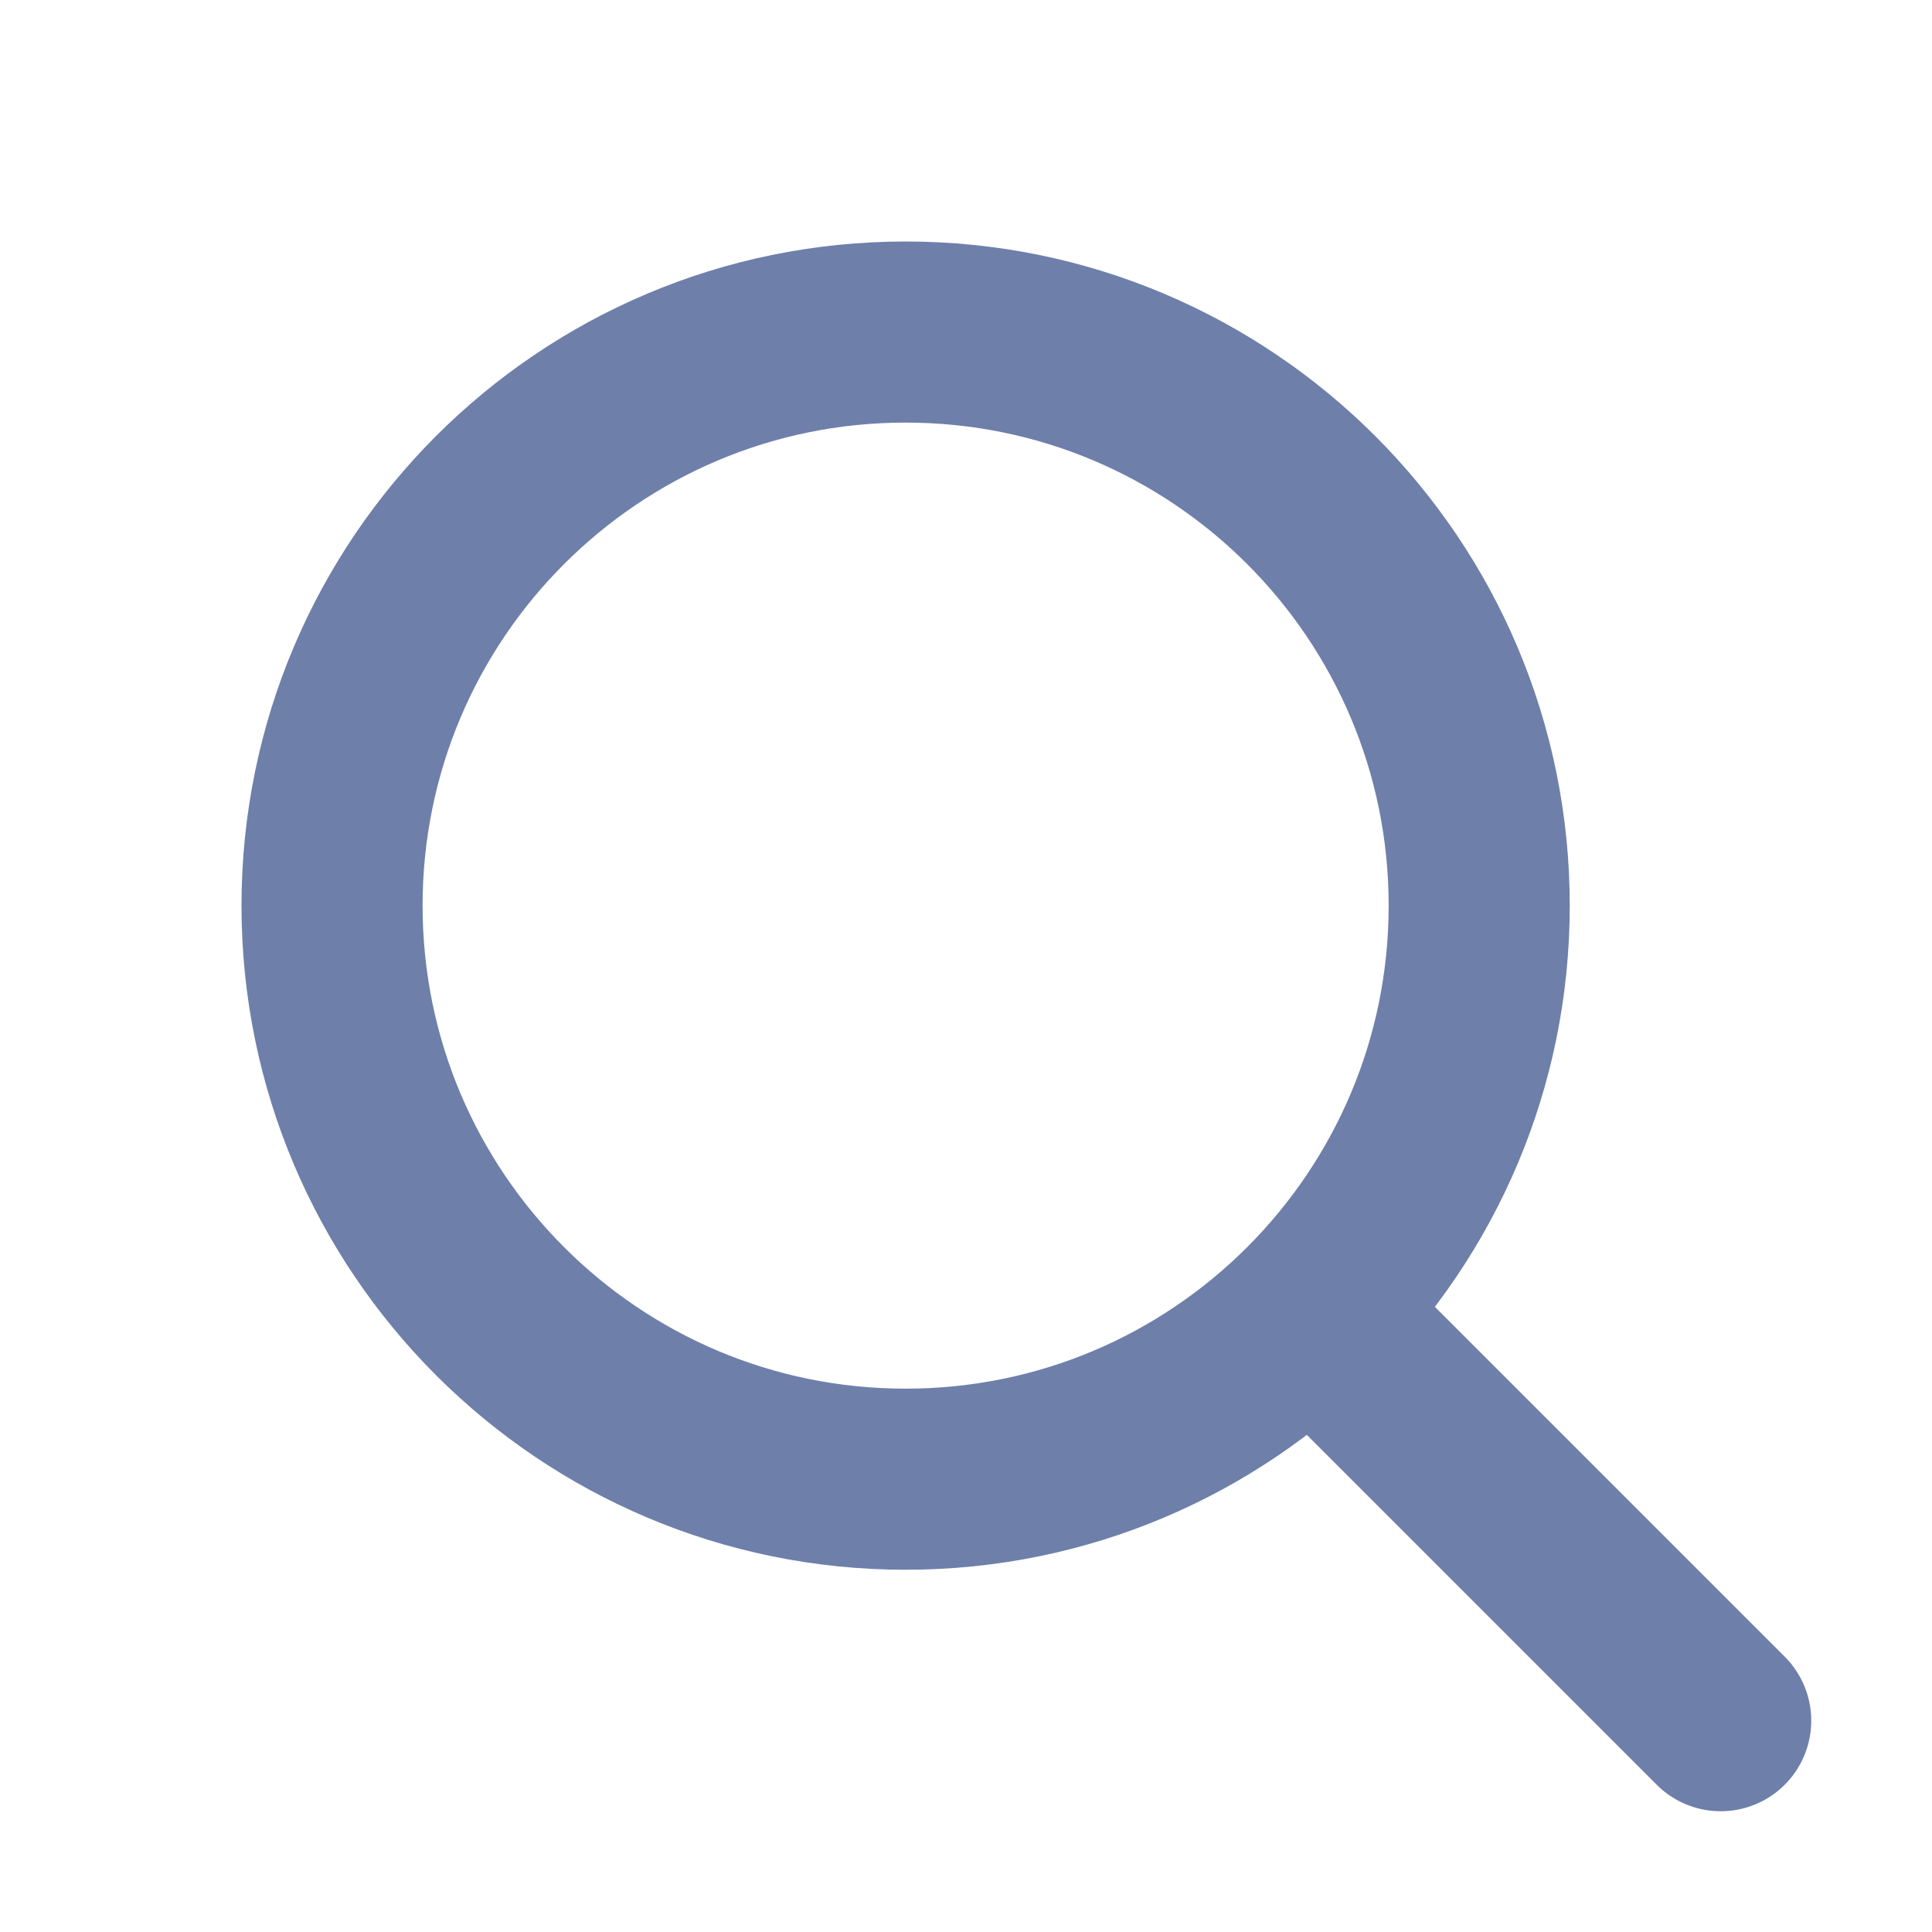 <svg width="30" height="30" viewBox="0 0 30 30" fill="none" xmlns="http://www.w3.org/2000/svg">
<path d="M21.094 21.094L26.719 26.719" stroke="#6E7FAA" stroke-width="2.812" stroke-linecap="round" stroke-linejoin="round"/>
<path d="M14.062 22.969C18.981 22.969 22.969 18.981 22.969 14.062C22.969 9.144 18.981 5.156 14.062 5.156C9.144 5.156 5.156 9.144 5.156 14.062C5.156 18.981 9.144 22.969 14.062 22.969Z" stroke="#6E7FAA" stroke-width="2.812" stroke-linecap="round" stroke-linejoin="round"/>
</svg>
